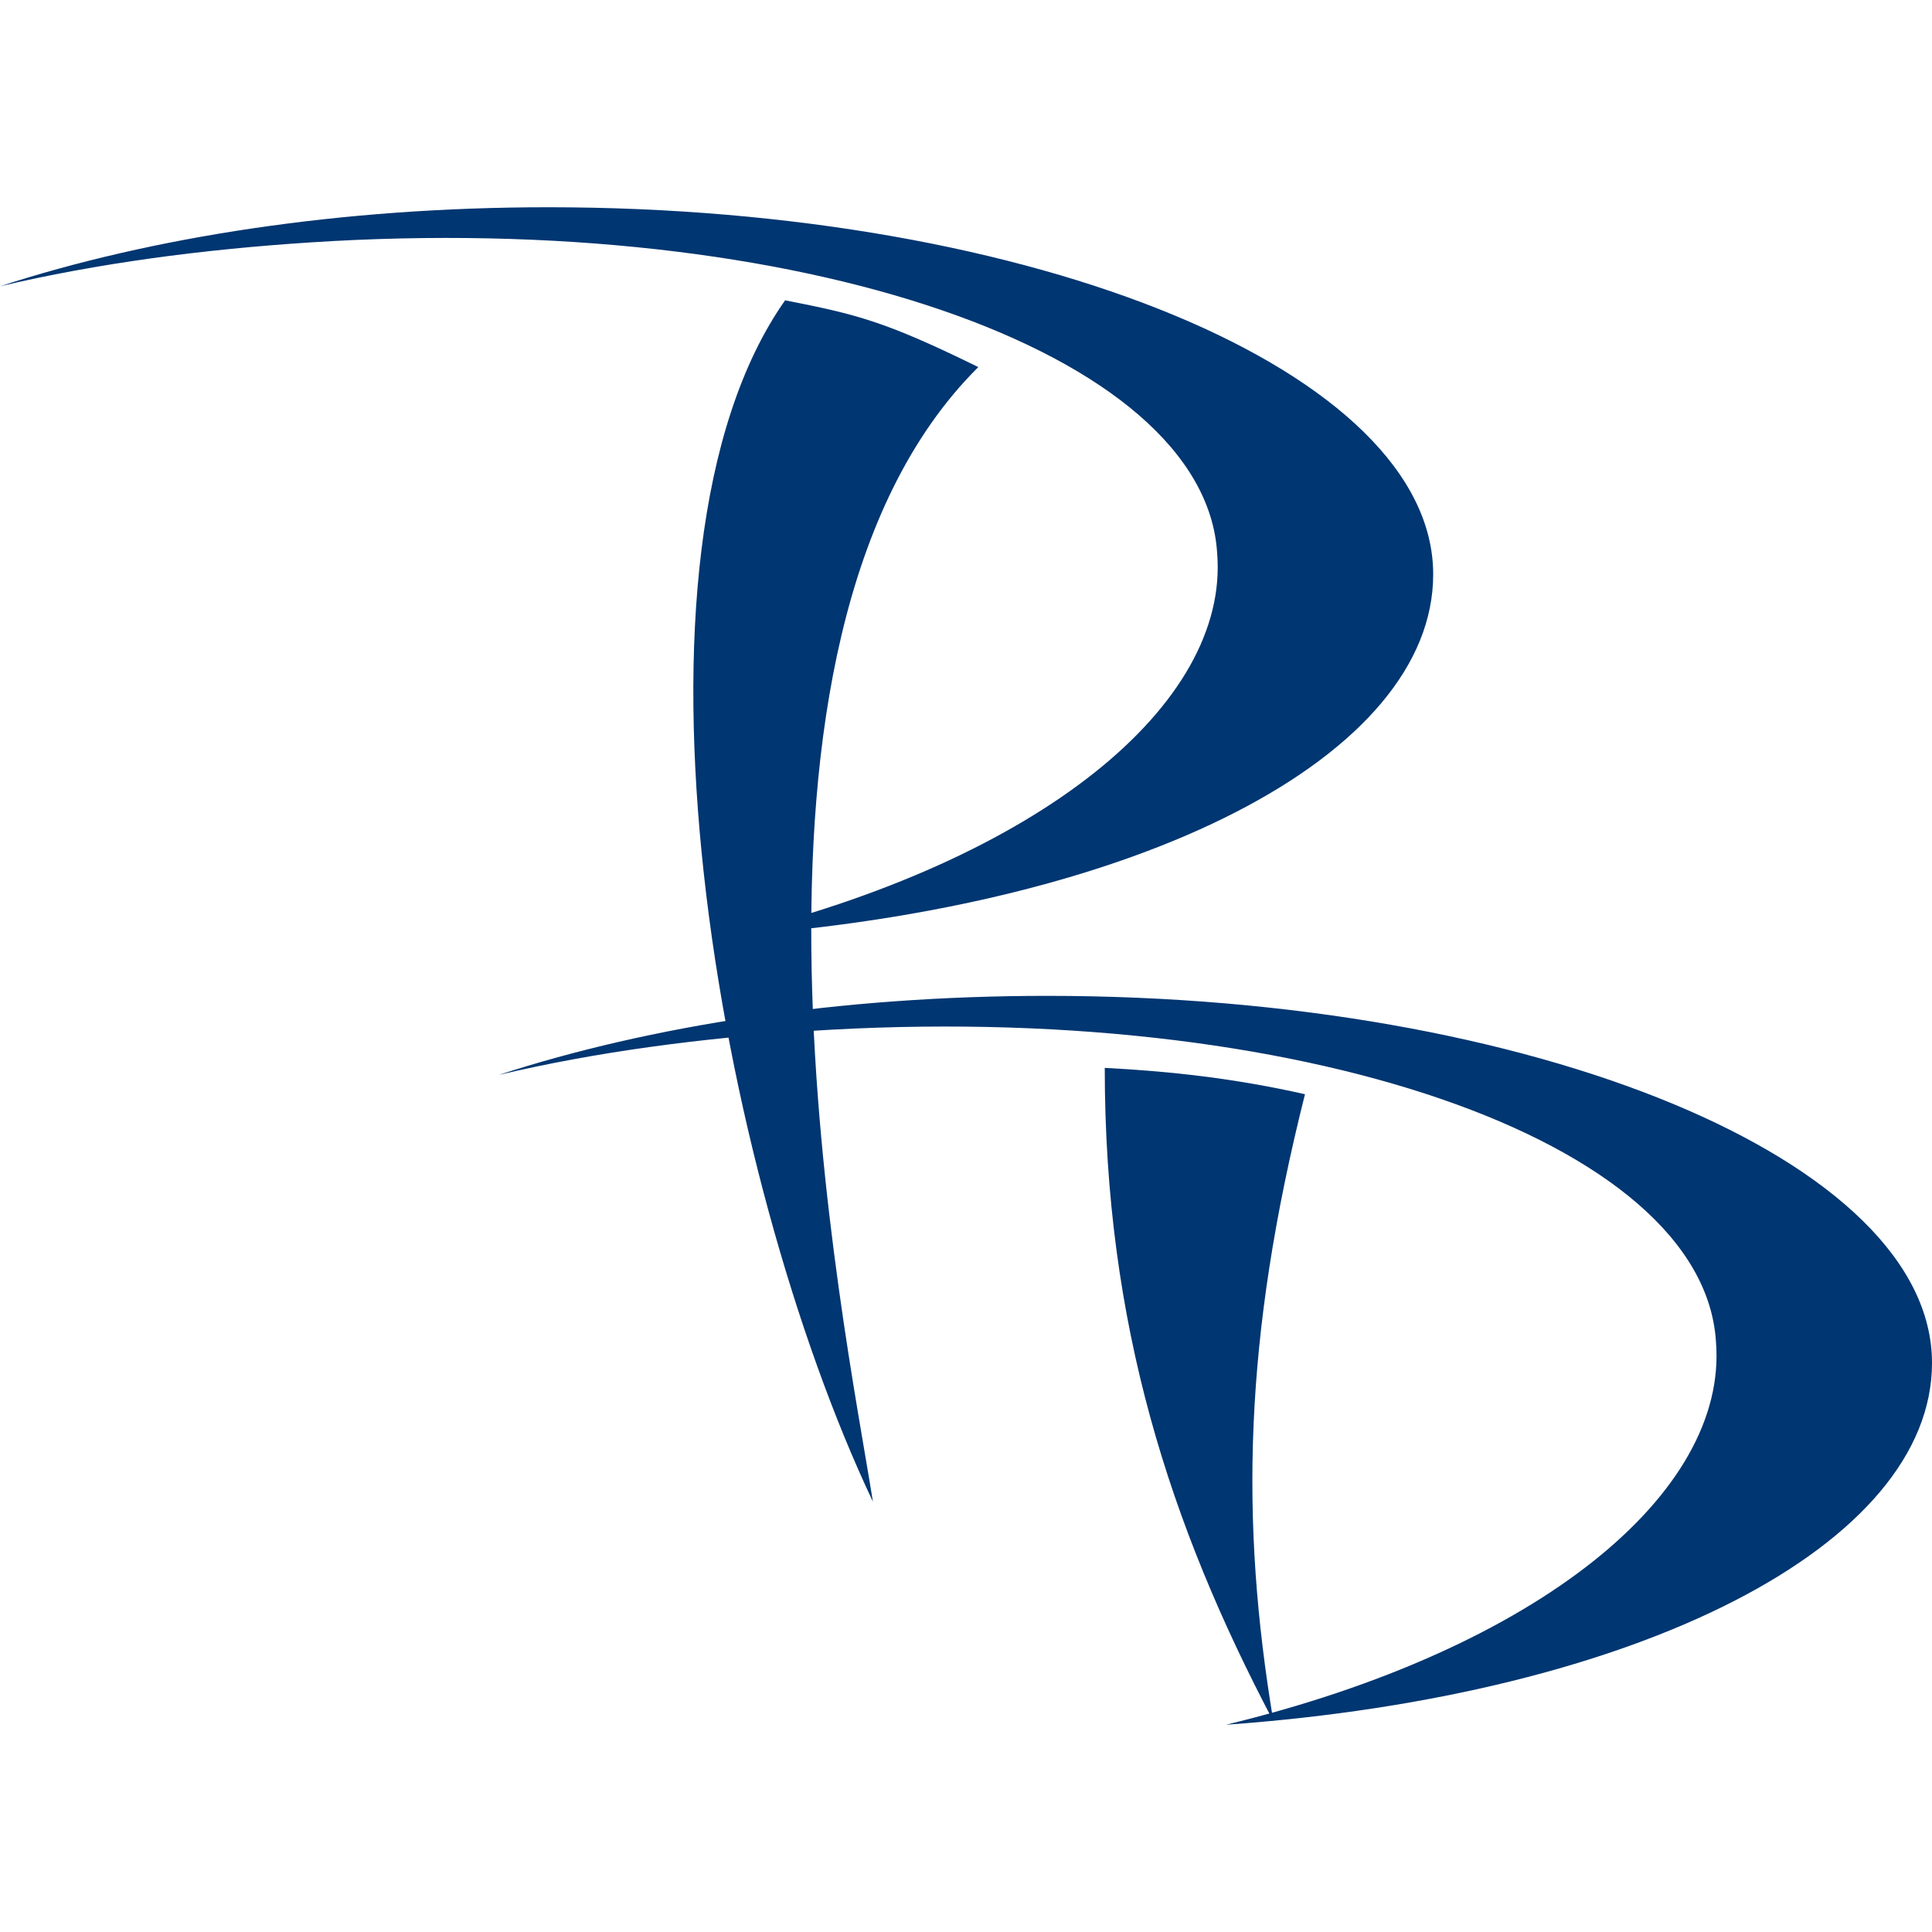 <?xml version="1.0" encoding="utf-8"?>
<!-- Generator: Adobe Illustrator 22.0.1, SVG Export Plug-In . SVG Version: 6.00 Build 0)  -->
<svg version="1.1" id="Layer_1" xmlns="http://www.w3.org/2000/svg" xmlns:xlink="http://www.w3.org/1999/xlink" x="0px" y="0px"
	 viewBox="0 0 110 110" style="enable-background:new 0 0 110 110;" xml:space="preserve">
<style type="text/css">
	.st0{fill-rule:evenodd;clip-rule:evenodd;fill:#003671;}
	.st1{fill:#003671;}
</style>
<g>
	<path class="st1" d="M41.4,53.3C65.1,51.6,81.6,43,81.6,32.7c0-11.5-22.6-20.9-50.4-20.9c-11.8,0-22.6,1.7-31.2,4.5
		c5.5-1.3,11.5-2.1,17.7-2.5c27.7-1.8,50.9,6.2,51.6,17.7C70,40.1,59.2,49,41.4,53.3L41.4,53.3z"/>
	<path class="st1" d="M69.8,98.2C93.5,96.5,110,87.9,110,77.6c0-11.5-22.6-20.9-50.4-20.9c-11.8,0-22.6,1.7-31.2,4.5
		c5.5-1.3,11.5-2.1,17.7-2.5c27.7-1.8,50.9,6.2,51.6,17.7C98.4,85,87.6,93.9,69.8,98.2L69.8,98.2z"/>
	<path class="st1" d="M44.7,17.1c-10.2,14.5-3.8,49.8,5,68.4c-1.6-10.1-9.7-49,6-64.6C50.4,18.3,48.8,17.9,44.7,17.1z"/>
	<path class="st1" d="M62.9,60.8c0,14.6,3.7,26,9.6,37.2c-1.9-11.4-1.7-21.8,1.8-35.7C70.3,61.4,66.7,61,62.9,60.8z"/>
</g>
</svg>
